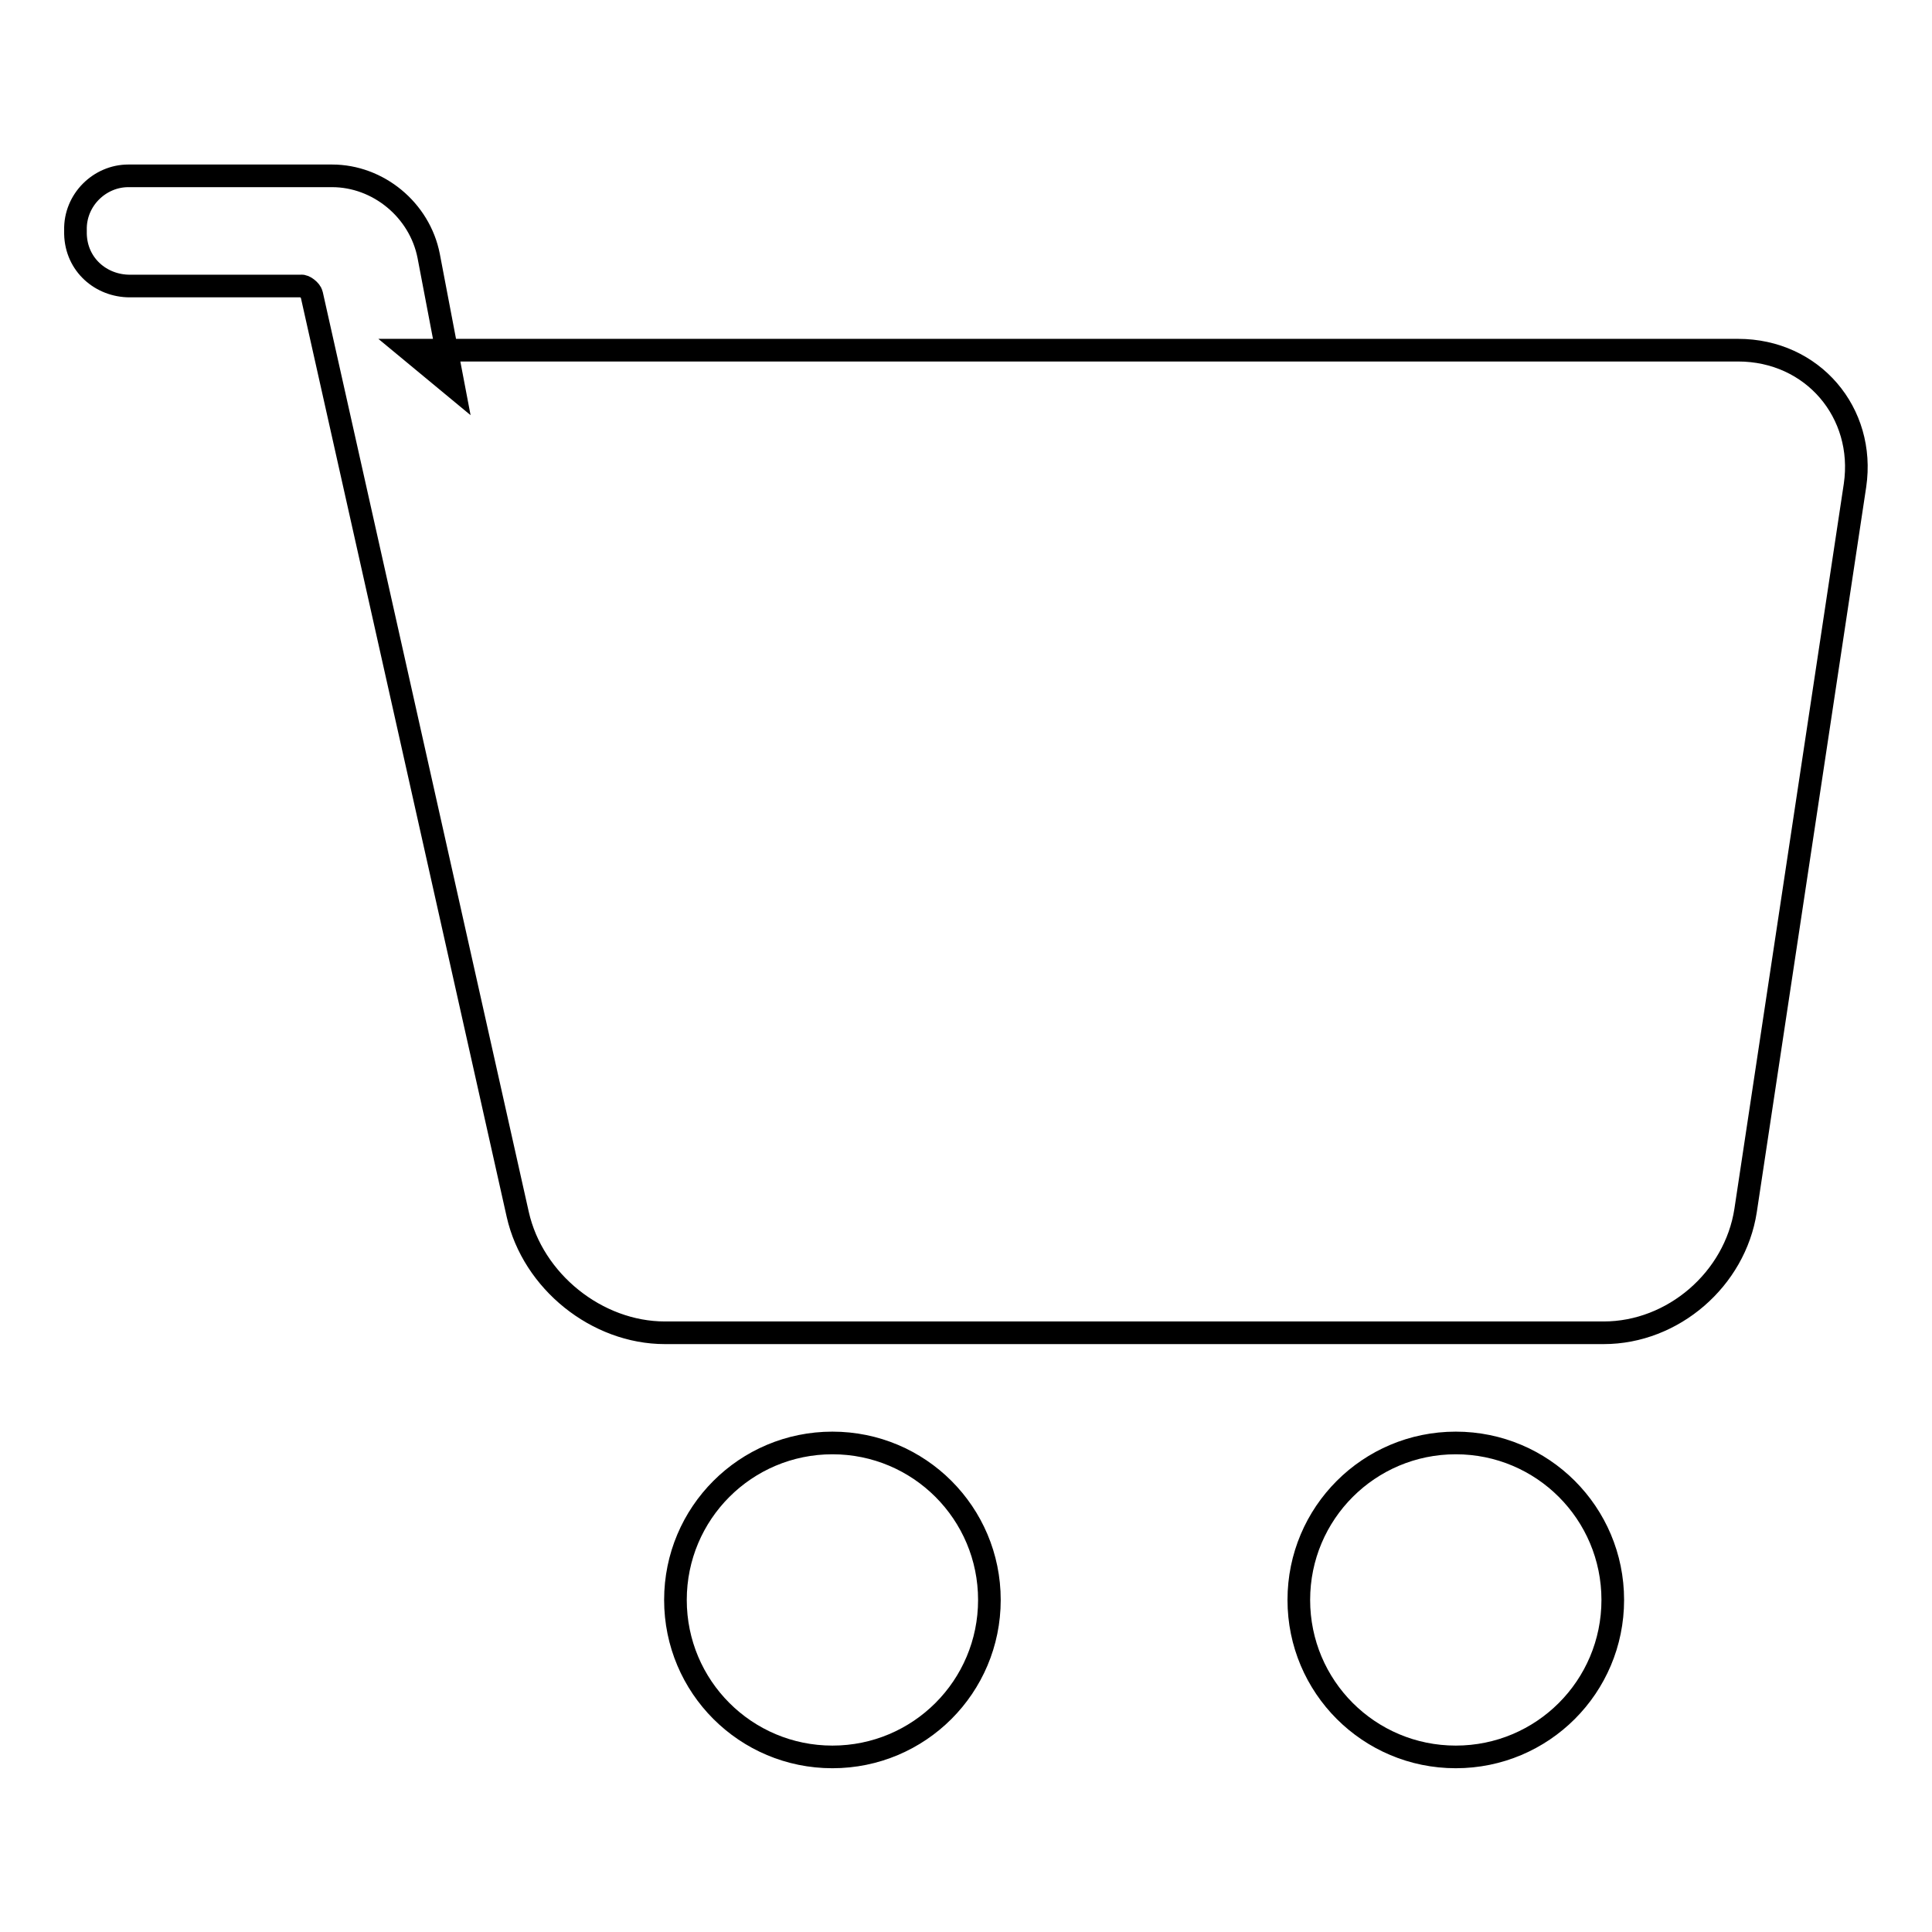 <?xml version="1.0" encoding="utf-8"?>
<!-- Svg Vector Icons : http://www.onlinewebfonts.com/icon -->
<!DOCTYPE svg PUBLIC "-//W3C//DTD SVG 1.1//EN" "http://www.w3.org/Graphics/SVG/1.1/DTD/svg11.dtd">
<svg version="1.1" xmlns="http://www.w3.org/2000/svg" xmlns:xlink="http://www.w3.org/1999/xlink" x="0px" y="0px" viewBox="0 0 256 256" enable-background="new 0 0 256 256" xml:space="preserve">
<g><g><path stroke-width="3" fill-opacity="0" stroke="#000000"  d="M41.3,39l27.3,121.9c2,8.9,10.5,15.7,19.5,15.7h124.4c9.2,0,17.4-7.1,18.8-16.2l14.5-96.1c1.4-9.6-5.6-17.9-15.5-17.9h-176l5.8,4.8l-3.3-17.3c-1.2-6.1-6.7-10.6-12.8-10.6H17c-3.8,0-7.1,3.2-7,7.2v0.5c0.1,4.1,3.4,6.9,7.2,6.9h22.7C40.3,37.8,41.2,38.5,41.3,39L41.3,39L41.3,39z"/><path stroke-width="3" fill-opacity="0" stroke="#000000"  d="M110.3,232.8c11.5,0,20.8-9.3,20.8-20.8s-9.3-20.8-20.8-20.8c-11.5,0-20.8,9.3-20.8,20.8S98.8,232.8,110.3,232.8L110.3,232.8L110.3,232.8z"/><path stroke-width="3" fill-opacity="0" stroke="#000000"  d="M192.9,232.8c11.5,0,20.8-9.3,20.8-20.8s-9.3-20.8-20.8-20.8s-20.8,9.3-20.8,20.8S181.4,232.8,192.9,232.8L192.9,232.8z"/></g></g>
</svg>